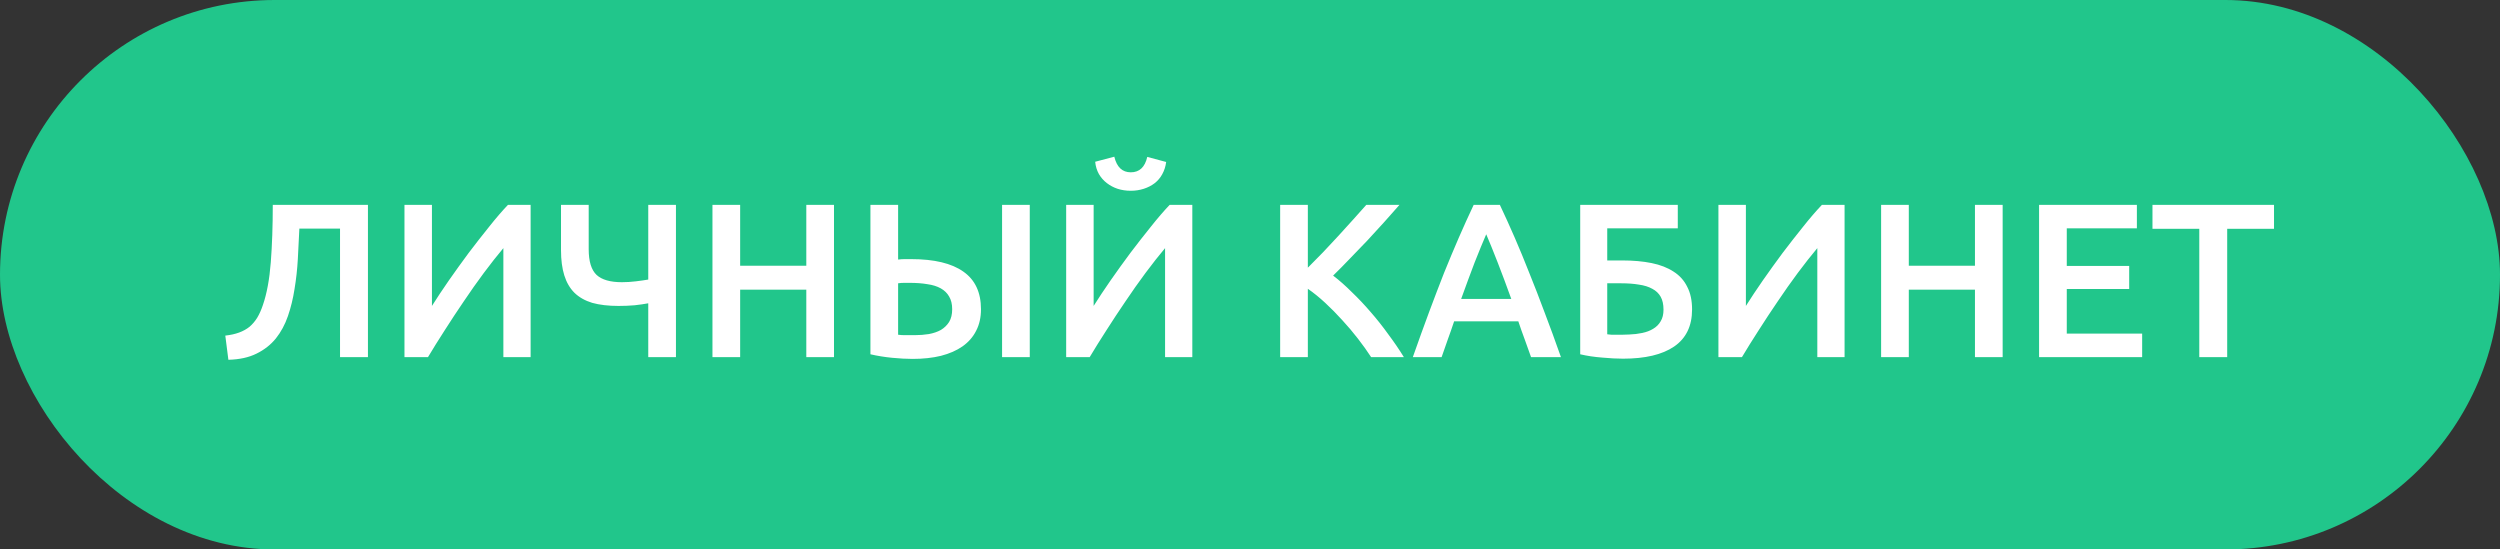 <svg width="182" height="40" viewBox="0 0 182 40" fill="none" xmlns="http://www.w3.org/2000/svg">
<rect x="0" y="0" width="182" height="40" fill="#333333" stroke="none"/>
<rect width="182" height="40" rx="20" fill="#21C68B"/>
<path d="M21.794 16.64C21.762 17.365 21.725 18.107 21.682 18.864C21.64 19.611 21.559 20.336 21.442 21.04C21.335 21.733 21.175 22.389 20.962 23.008C20.749 23.627 20.456 24.171 20.082 24.64C19.709 25.099 19.239 25.467 18.674 25.744C18.119 26.021 17.437 26.171 16.626 26.192L16.402 24.432C16.786 24.389 17.122 24.315 17.41 24.208C17.698 24.101 17.949 23.963 18.162 23.792C18.375 23.611 18.562 23.392 18.722 23.136C18.882 22.869 19.021 22.56 19.138 22.208C19.426 21.376 19.618 20.336 19.714 19.088C19.81 17.84 19.858 16.448 19.858 14.912H26.786V26H24.754V16.64H21.794ZM29.445 26V14.912H31.445V22.272C31.808 21.696 32.218 21.077 32.677 20.416C33.147 19.744 33.627 19.077 34.117 18.416C34.618 17.755 35.114 17.12 35.605 16.512C36.096 15.893 36.554 15.36 36.981 14.912H38.629V26H36.645V18.064C36.197 18.597 35.722 19.2 35.221 19.872C34.73 20.533 34.245 21.221 33.765 21.936C33.285 22.64 32.821 23.344 32.373 24.048C31.925 24.741 31.52 25.392 31.157 26H29.445ZM42.857 18.144C42.857 19.029 43.049 19.653 43.433 20.016C43.817 20.368 44.43 20.544 45.273 20.544C45.614 20.544 45.956 20.523 46.297 20.48C46.649 20.437 46.948 20.395 47.193 20.352V14.912H49.209V26H47.193V22.08C46.916 22.133 46.585 22.181 46.201 22.224C45.817 22.256 45.428 22.272 45.033 22.272C44.286 22.272 43.646 22.197 43.113 22.048C42.59 21.888 42.158 21.643 41.817 21.312C41.486 20.981 41.241 20.56 41.081 20.048C40.921 19.536 40.841 18.923 40.841 18.208V14.912H42.857V18.144ZM58.699 14.912H60.715V26H58.699V21.088H53.883V26H51.867V14.912H53.883V19.344H58.699V14.912ZM71.415 22.512C71.415 23.109 71.298 23.632 71.063 24.08C70.839 24.528 70.508 24.907 70.071 25.216C69.644 25.515 69.122 25.744 68.503 25.904C67.895 26.053 67.207 26.128 66.439 26.128C65.991 26.128 65.495 26.101 64.951 26.048C64.407 25.995 63.879 25.909 63.367 25.792V14.912H65.383V18.896C65.543 18.875 65.703 18.864 65.863 18.864C66.023 18.864 66.178 18.864 66.327 18.864C68.012 18.864 69.282 19.168 70.135 19.776C70.988 20.373 71.415 21.285 71.415 22.512ZM72.951 14.912H74.967V26H72.951V14.912ZM66.231 20.592C66.114 20.592 65.975 20.592 65.815 20.592C65.666 20.592 65.522 20.603 65.383 20.624V24.368C65.532 24.389 65.692 24.4 65.863 24.4C66.044 24.4 66.284 24.4 66.583 24.4C66.946 24.4 67.292 24.373 67.623 24.32C67.964 24.256 68.258 24.155 68.503 24.016C68.748 23.867 68.946 23.675 69.095 23.44C69.244 23.195 69.319 22.885 69.319 22.512C69.319 22.139 69.244 21.829 69.095 21.584C68.956 21.339 68.754 21.141 68.487 20.992C68.22 20.843 67.895 20.741 67.511 20.688C67.138 20.624 66.711 20.592 66.231 20.592ZM77.617 26V14.912H79.617V22.272C79.98 21.696 80.39 21.077 80.849 20.416C81.318 19.744 81.798 19.077 82.289 18.416C82.79 17.755 83.286 17.12 83.777 16.512C84.268 15.893 84.726 15.36 85.153 14.912H86.801V26H84.817V18.064C84.369 18.597 83.894 19.2 83.393 19.872C82.902 20.533 82.417 21.221 81.937 21.936C81.457 22.64 80.993 23.344 80.545 24.048C80.097 24.741 79.692 25.392 79.329 26H77.617ZM82.321 13.888C81.98 13.888 81.66 13.84 81.361 13.744C81.073 13.648 80.812 13.509 80.577 13.328C80.342 13.147 80.15 12.928 80.001 12.672C79.852 12.405 79.761 12.107 79.729 11.776L81.121 11.408C81.302 12.165 81.702 12.544 82.321 12.544C82.95 12.544 83.35 12.171 83.521 11.424L84.897 11.792C84.854 12.123 84.758 12.421 84.609 12.688C84.47 12.944 84.284 13.163 84.049 13.344C83.825 13.515 83.564 13.648 83.265 13.744C82.966 13.84 82.652 13.888 82.321 13.888ZM99.819 26C99.542 25.573 99.222 25.125 98.859 24.656C98.496 24.187 98.112 23.733 97.707 23.296C97.312 22.859 96.902 22.443 96.475 22.048C96.049 21.653 95.627 21.312 95.211 21.024V26H93.195V14.912H95.211V19.488C95.563 19.136 95.931 18.763 96.315 18.368C96.699 17.963 97.078 17.557 97.451 17.152C97.835 16.736 98.198 16.336 98.539 15.952C98.88 15.568 99.19 15.221 99.467 14.912H101.883C101.531 15.317 101.158 15.739 100.763 16.176C100.369 16.613 99.963 17.056 99.547 17.504C99.131 17.941 98.71 18.379 98.283 18.816C97.867 19.253 97.457 19.669 97.051 20.064C97.499 20.405 97.953 20.805 98.411 21.264C98.88 21.712 99.339 22.197 99.787 22.72C100.235 23.232 100.662 23.771 101.067 24.336C101.483 24.891 101.862 25.445 102.203 26H99.819ZM111.461 26C111.312 25.563 111.157 25.131 110.997 24.704C110.837 24.277 110.683 23.84 110.533 23.392H105.861C105.712 23.84 105.557 24.283 105.397 24.72C105.248 25.147 105.099 25.573 104.949 26H102.853C103.269 24.816 103.664 23.723 104.037 22.72C104.411 21.717 104.773 20.768 105.125 19.872C105.488 18.976 105.845 18.123 106.197 17.312C106.549 16.501 106.912 15.701 107.285 14.912H109.189C109.563 15.701 109.925 16.501 110.277 17.312C110.629 18.123 110.981 18.976 111.333 19.872C111.696 20.768 112.064 21.717 112.437 22.72C112.821 23.723 113.221 24.816 113.637 26H111.461ZM108.197 17.056C107.952 17.621 107.669 18.309 107.349 19.12C107.04 19.931 106.715 20.811 106.373 21.76H110.021C109.68 20.811 109.349 19.925 109.029 19.104C108.709 18.283 108.432 17.6 108.197 17.056ZM117.007 16.624V18.96H118.095C118.895 18.96 119.61 19.024 120.239 19.152C120.868 19.28 121.402 19.488 121.839 19.776C122.276 20.053 122.607 20.421 122.831 20.88C123.066 21.328 123.183 21.877 123.183 22.528C123.183 23.733 122.746 24.635 121.871 25.232C121.007 25.819 119.77 26.112 118.159 26.112C117.711 26.112 117.204 26.085 116.639 26.032C116.074 25.989 115.54 25.909 115.039 25.792V14.912H122.143V16.624H117.007ZM117.711 24.368C117.828 24.368 117.962 24.368 118.111 24.368C118.26 24.368 118.426 24.363 118.607 24.352C118.938 24.341 119.252 24.304 119.551 24.24C119.86 24.176 120.127 24.075 120.351 23.936C120.586 23.797 120.767 23.616 120.895 23.392C121.034 23.168 121.103 22.885 121.103 22.544C121.103 22.16 121.034 21.845 120.895 21.6C120.756 21.355 120.554 21.163 120.287 21.024C120.02 20.875 119.695 20.773 119.311 20.72C118.938 20.656 118.511 20.624 118.031 20.624H117.007V24.336C117.103 24.347 117.204 24.357 117.311 24.368C117.428 24.368 117.562 24.368 117.711 24.368ZM125.101 26V14.912H127.101V22.272C127.464 21.696 127.875 21.077 128.333 20.416C128.803 19.744 129.283 19.077 129.773 18.416C130.275 17.755 130.771 17.12 131.261 16.512C131.752 15.893 132.211 15.36 132.637 14.912H134.285V26H132.301V18.064C131.853 18.597 131.379 19.2 130.877 19.872C130.387 20.533 129.901 21.221 129.421 21.936C128.941 22.64 128.477 23.344 128.029 24.048C127.581 24.741 127.176 25.392 126.813 26H125.101ZM143.777 14.912H145.793V26H143.777V21.088H138.961V26H136.945V14.912H138.961V19.344H143.777V14.912ZM148.445 26V14.912H155.565V16.624H150.461V19.36H155.005V21.04H150.461V24.288H155.949V26H148.445ZM165.548 14.912V16.656H162.14V26H160.108V16.656H156.7V14.912H165.548Z" fill="white"/>
</svg>
